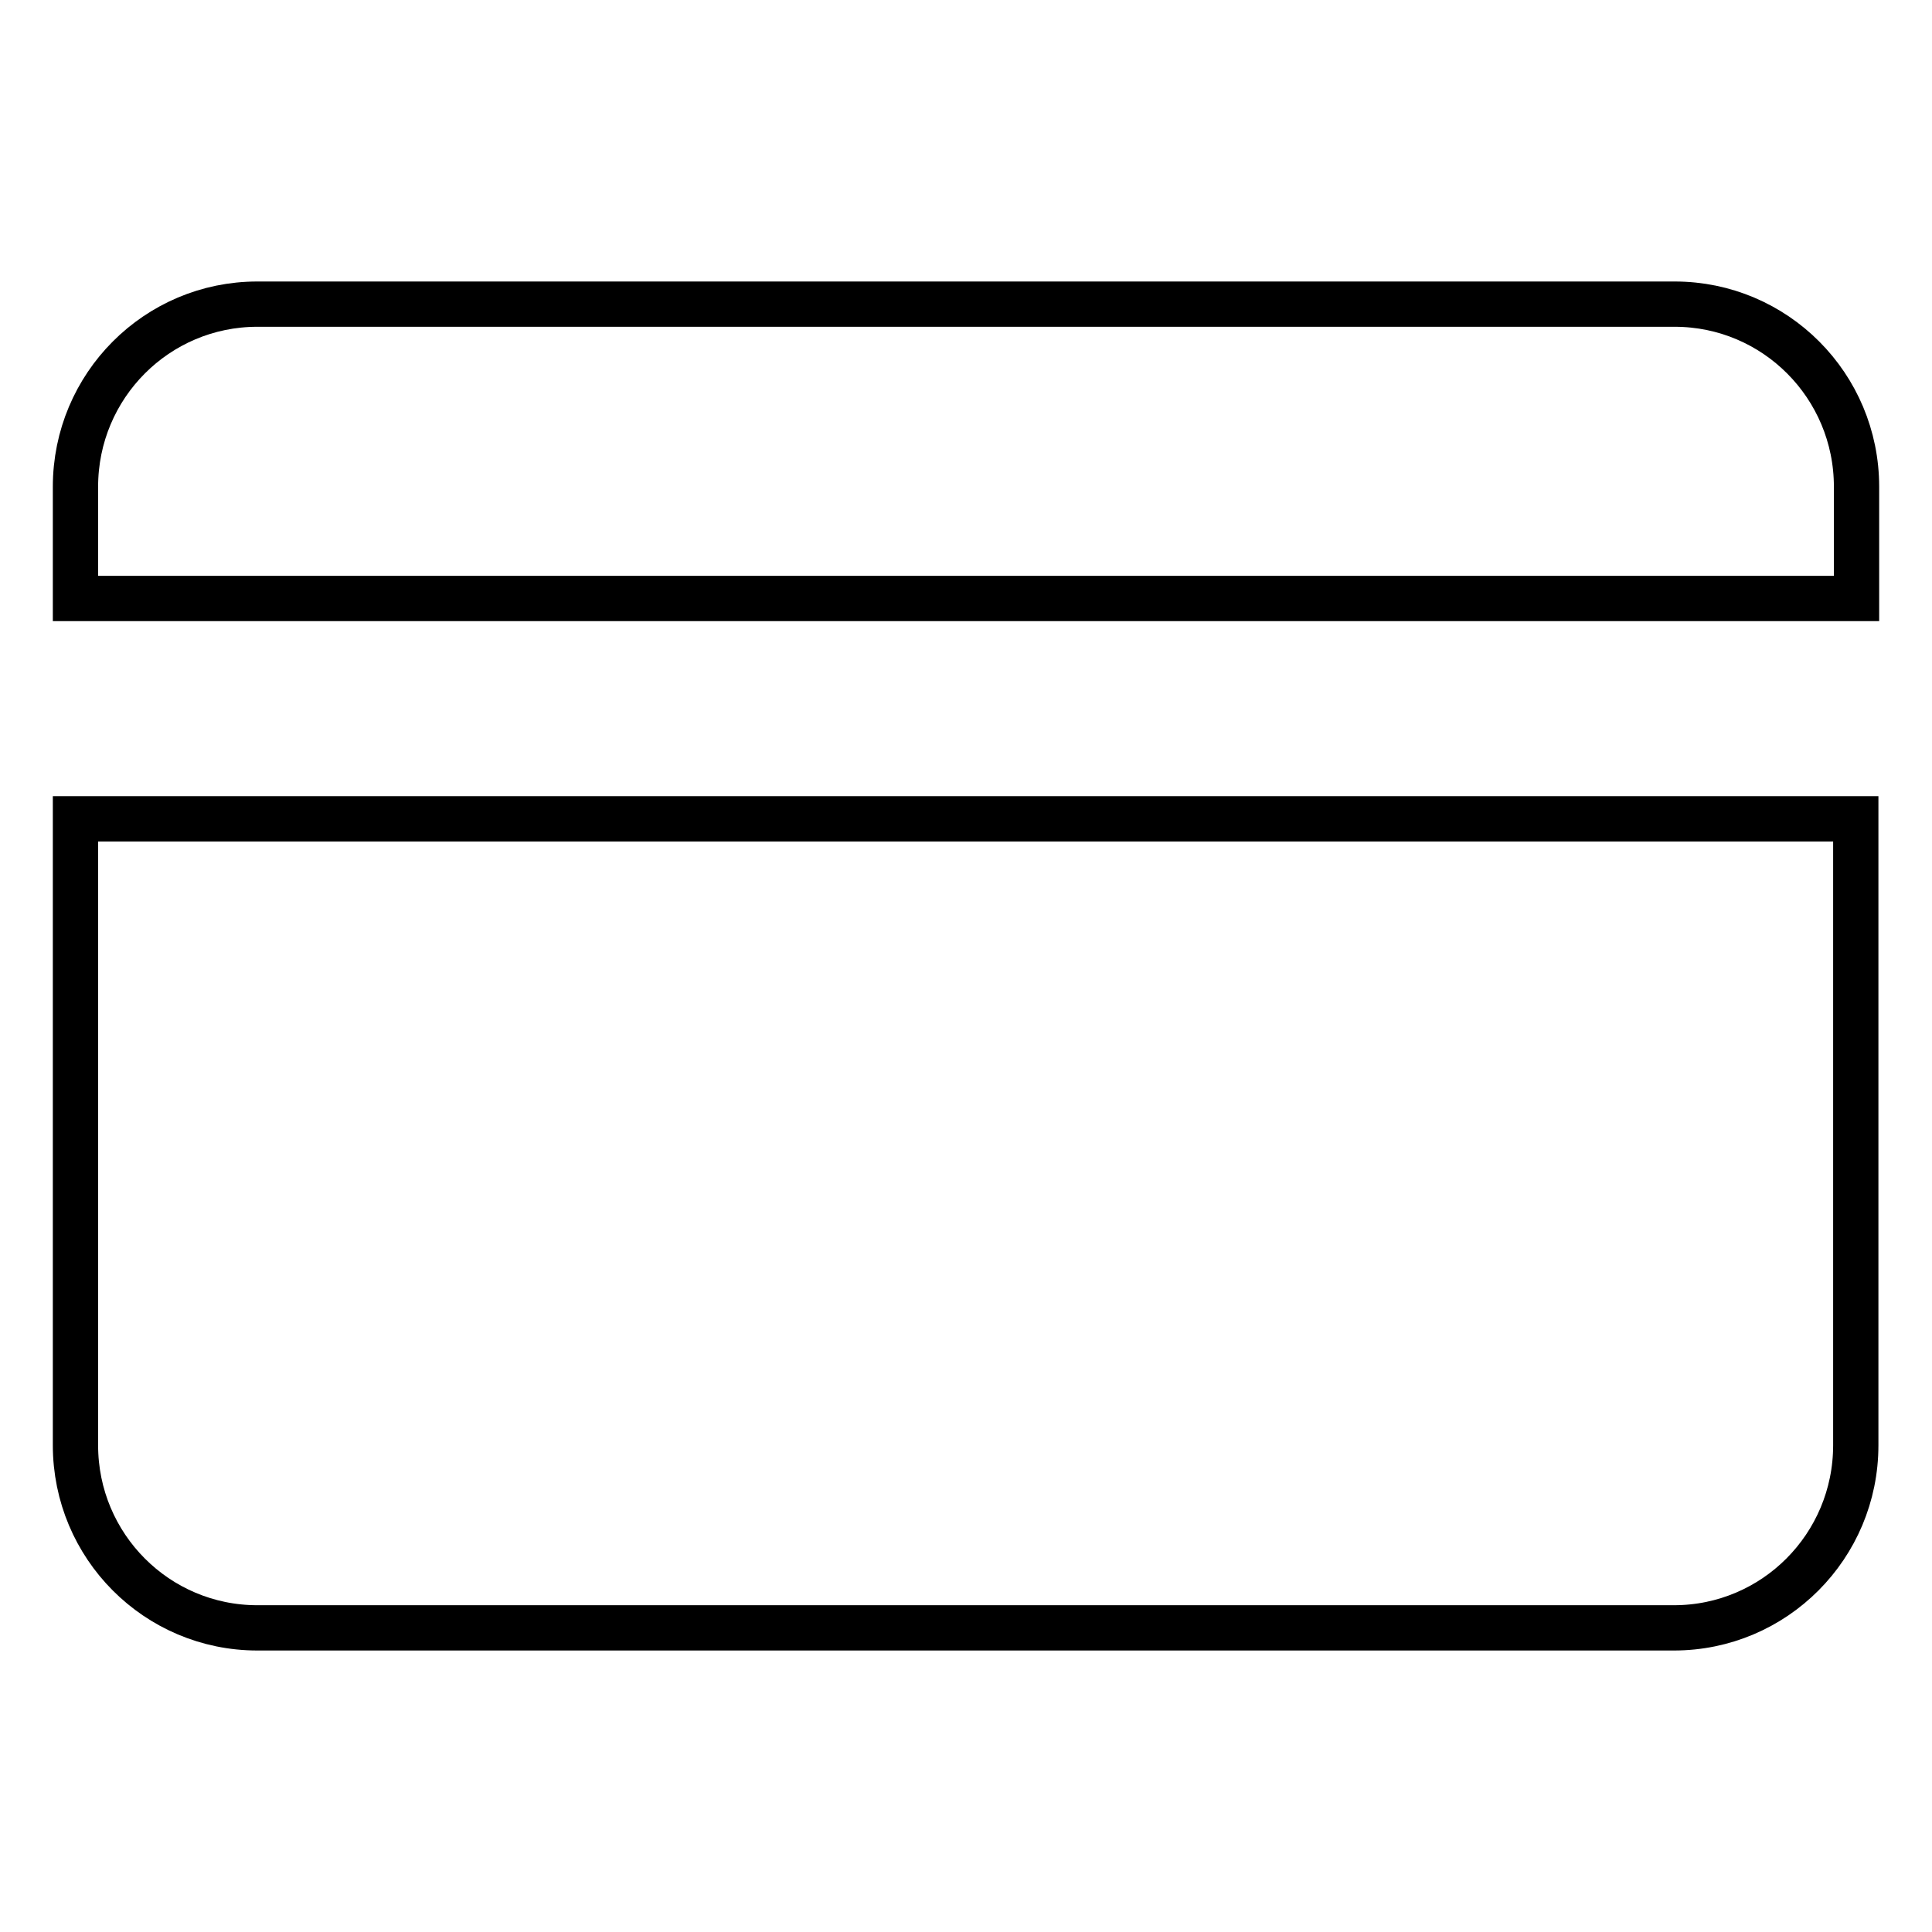 <?xml version="1.0" encoding="utf-8"?>
<!-- Svg Vector Icons : http://www.onlinewebfonts.com/icon -->
<!DOCTYPE svg PUBLIC "-//W3C//DTD SVG 1.1//EN" "http://www.w3.org/Graphics/SVG/1.1/DTD/svg11.dtd">
<svg version="1.1" xmlns="http://www.w3.org/2000/svg" xmlns:xlink="http://www.w3.org/1999/xlink" x="0px" y="0px" viewBox="0 0 256 256" enable-background="new 0 0 256 256" xml:space="preserve">
<g> <path stroke-width="6" fill-opacity="0" stroke="#000000"  d="M10,191.5c0,13.4,10.8,24.2,24.1,24.2h187.7c13.3,0,24.1-10.8,24.1-24.2v-83H10L10,191.5L10,191.5z  M221.9,40.3H34.1C20.8,40.3,10,51.1,10,64.5v14.8h236V64.5C246,51.1,235.2,40.3,221.9,40.3L221.9,40.3z"/></g>
</svg>